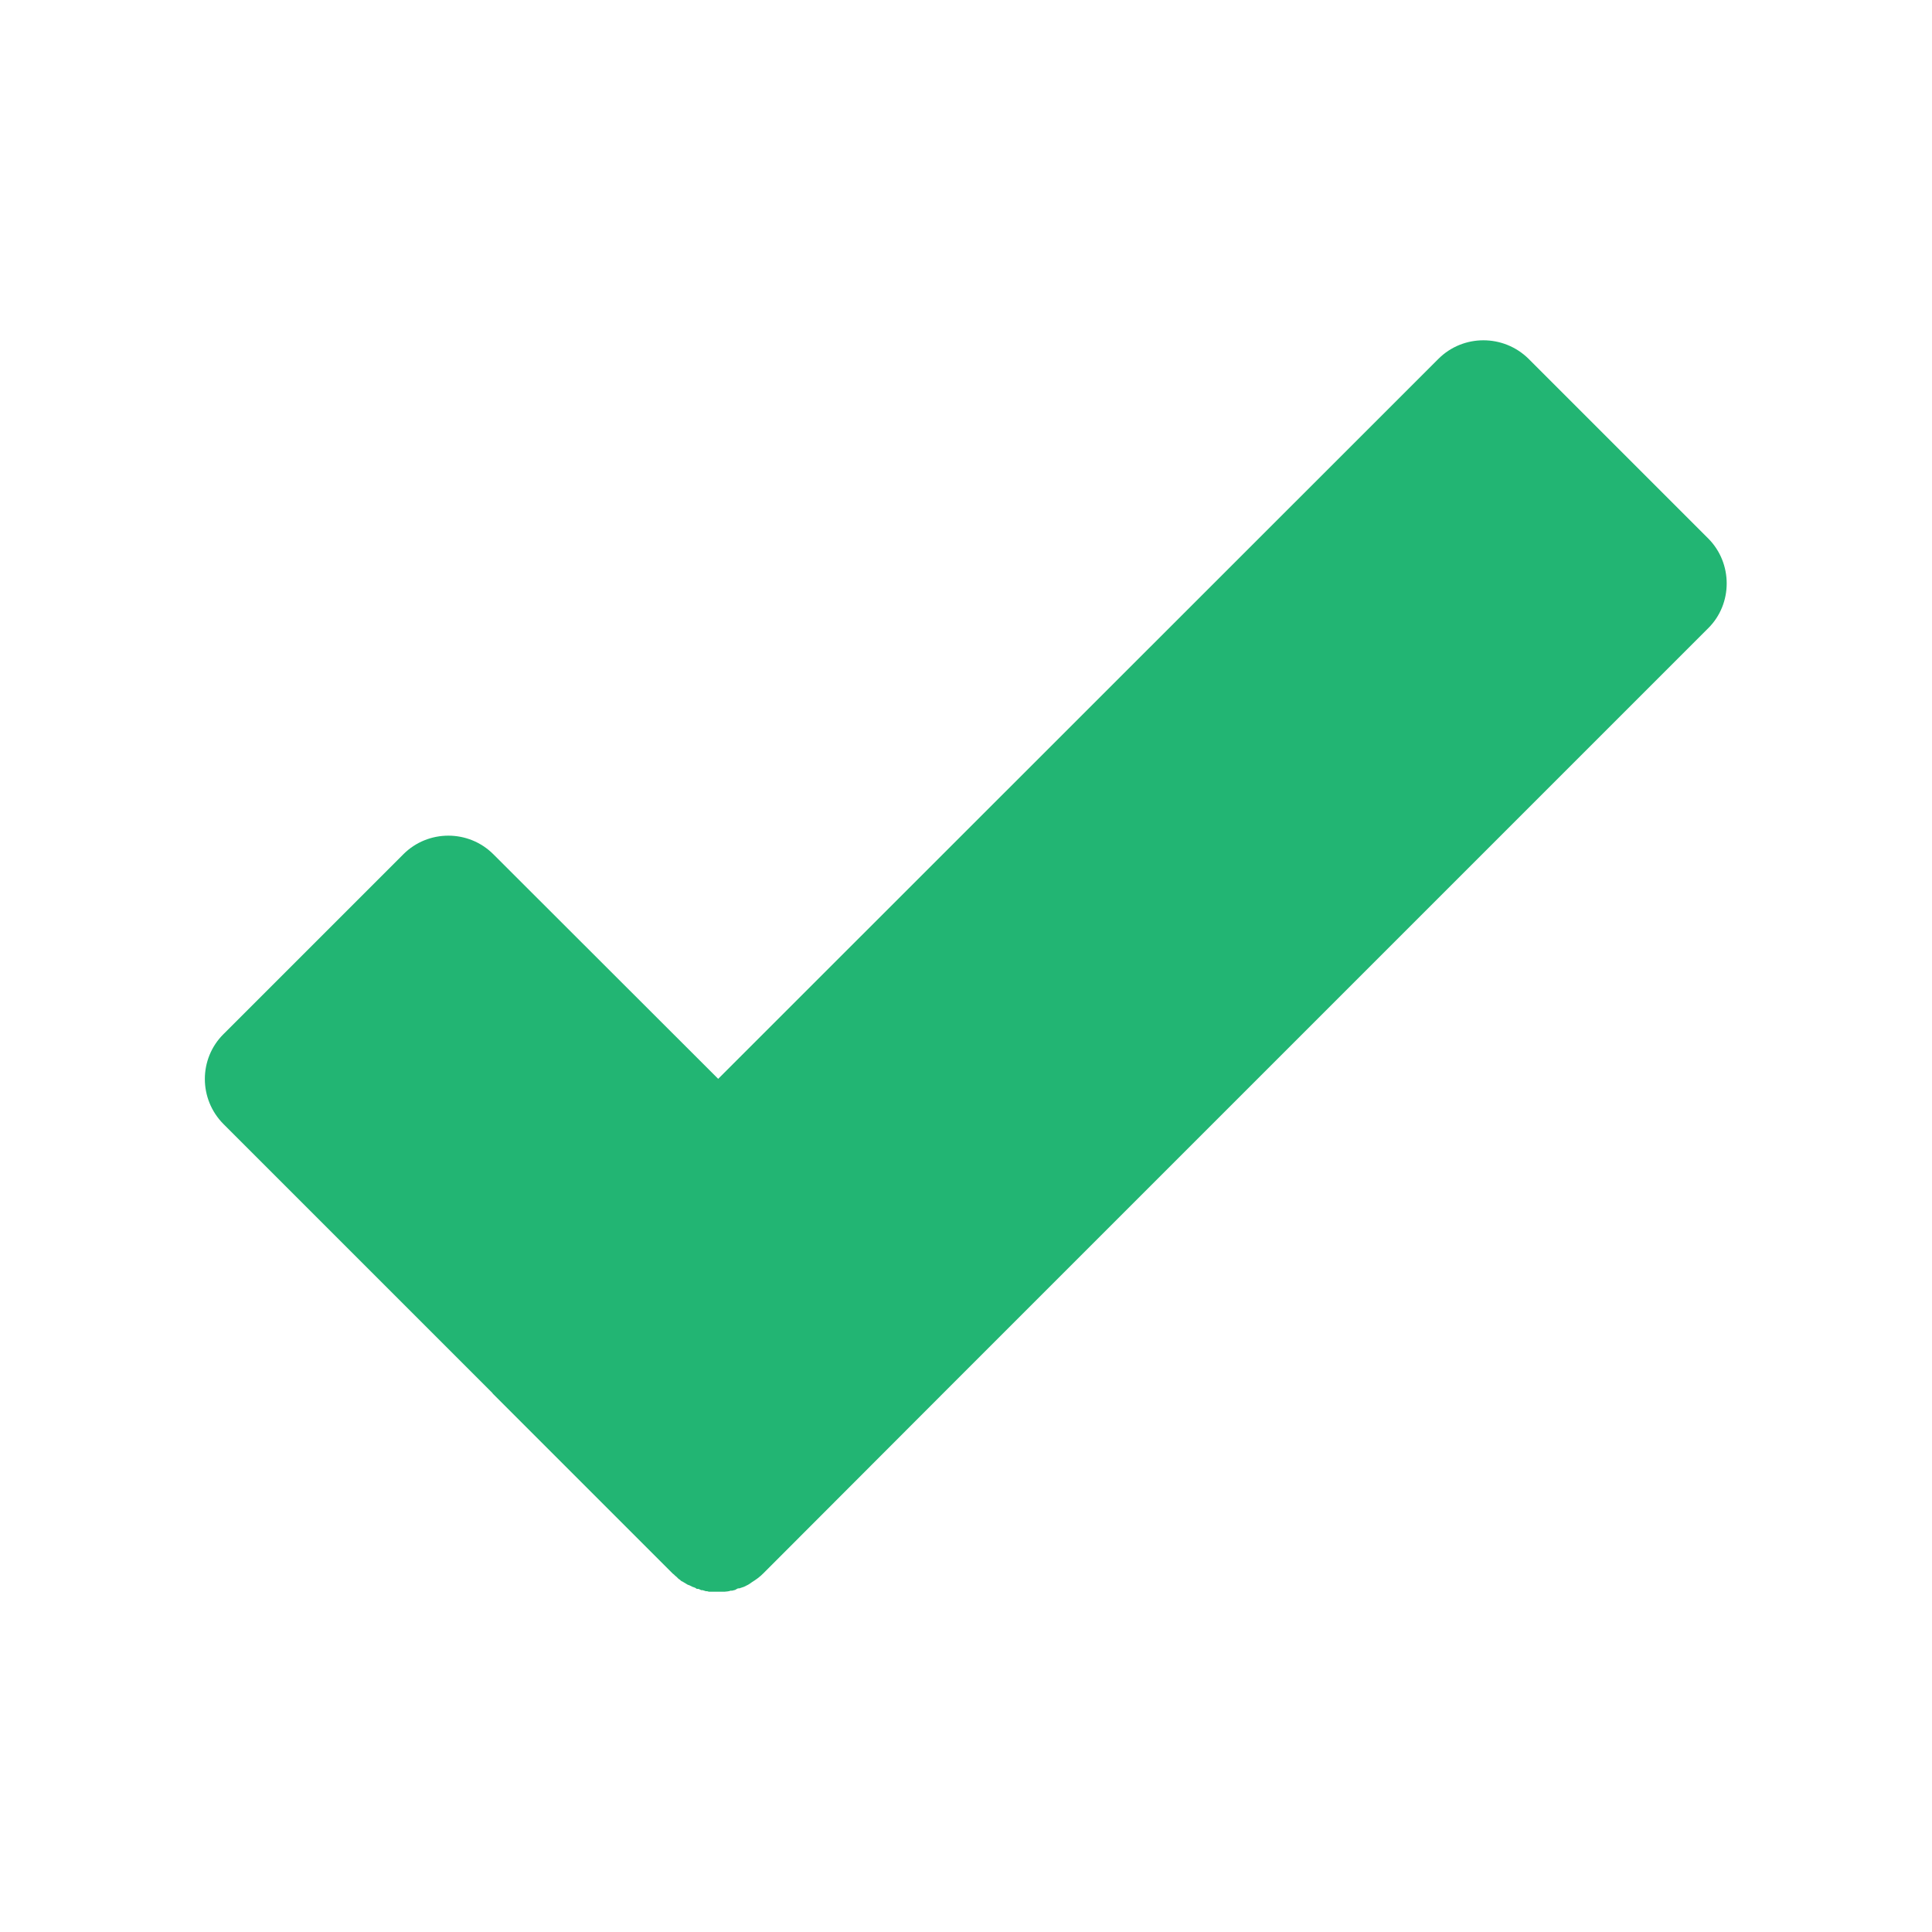 <?xml version="1.0" encoding="UTF-8"?>
<svg id="Layer_1" data-name="Layer 1" xmlns="http://www.w3.org/2000/svg" viewBox="0 0 75 75">
  <defs>
    <style>
      .cls-1 {
        fill: #22b573;
        fill-rule: evenodd;
      }
    </style>
  </defs>
  <path class="cls-1" d="M8.69,40.13l6.97-6.97c.96-.96,2.53-.96,3.49,0l8.73,8.72,27.96-27.95c.96-.96,2.53-.96,3.5,0l6.97,6.97c.96.96.96,2.54,0,3.49l-29.66,29.66-.05.05-6.97,6.98c-.14.14-.28.24-.44.34h0l-.1.07h0l-.05.03h0l-.16.08h0l-.12.04h0l-.06.02h-.05s-.06.03-.06.03h0l-.05.03-.12.03h-.06c-.07.03-.15.03-.23.04h-.07s-.06,0-.06,0h-.12s-.06,0-.06,0h-.18s-.06,0-.06,0h-.06s-.07-.02-.07-.02h-.05s-.06-.02-.06-.02h0l-.07-.02h-.05s-.06-.03-.06-.03h0l-.05-.02h-.06s-.06-.04-.06-.04h0l-.05-.02h0l-.06-.02h0l-.06-.03h0l-.06-.03h0l-.06-.02h0l-.05-.03h0l-.05-.03h0l-.05-.03h0l-.05-.03h0l-.06-.03h0l-.04-.04h0l-.06-.04h0l-.04-.04h0l-.04-.04h0l-.05-.04h0l-.05-.05h0l-.04-.03h0l-6.98-6.98-.04-.05-10.42-10.42c-.97-.97-.97-2.54,0-3.5h0Z"/>
</svg>